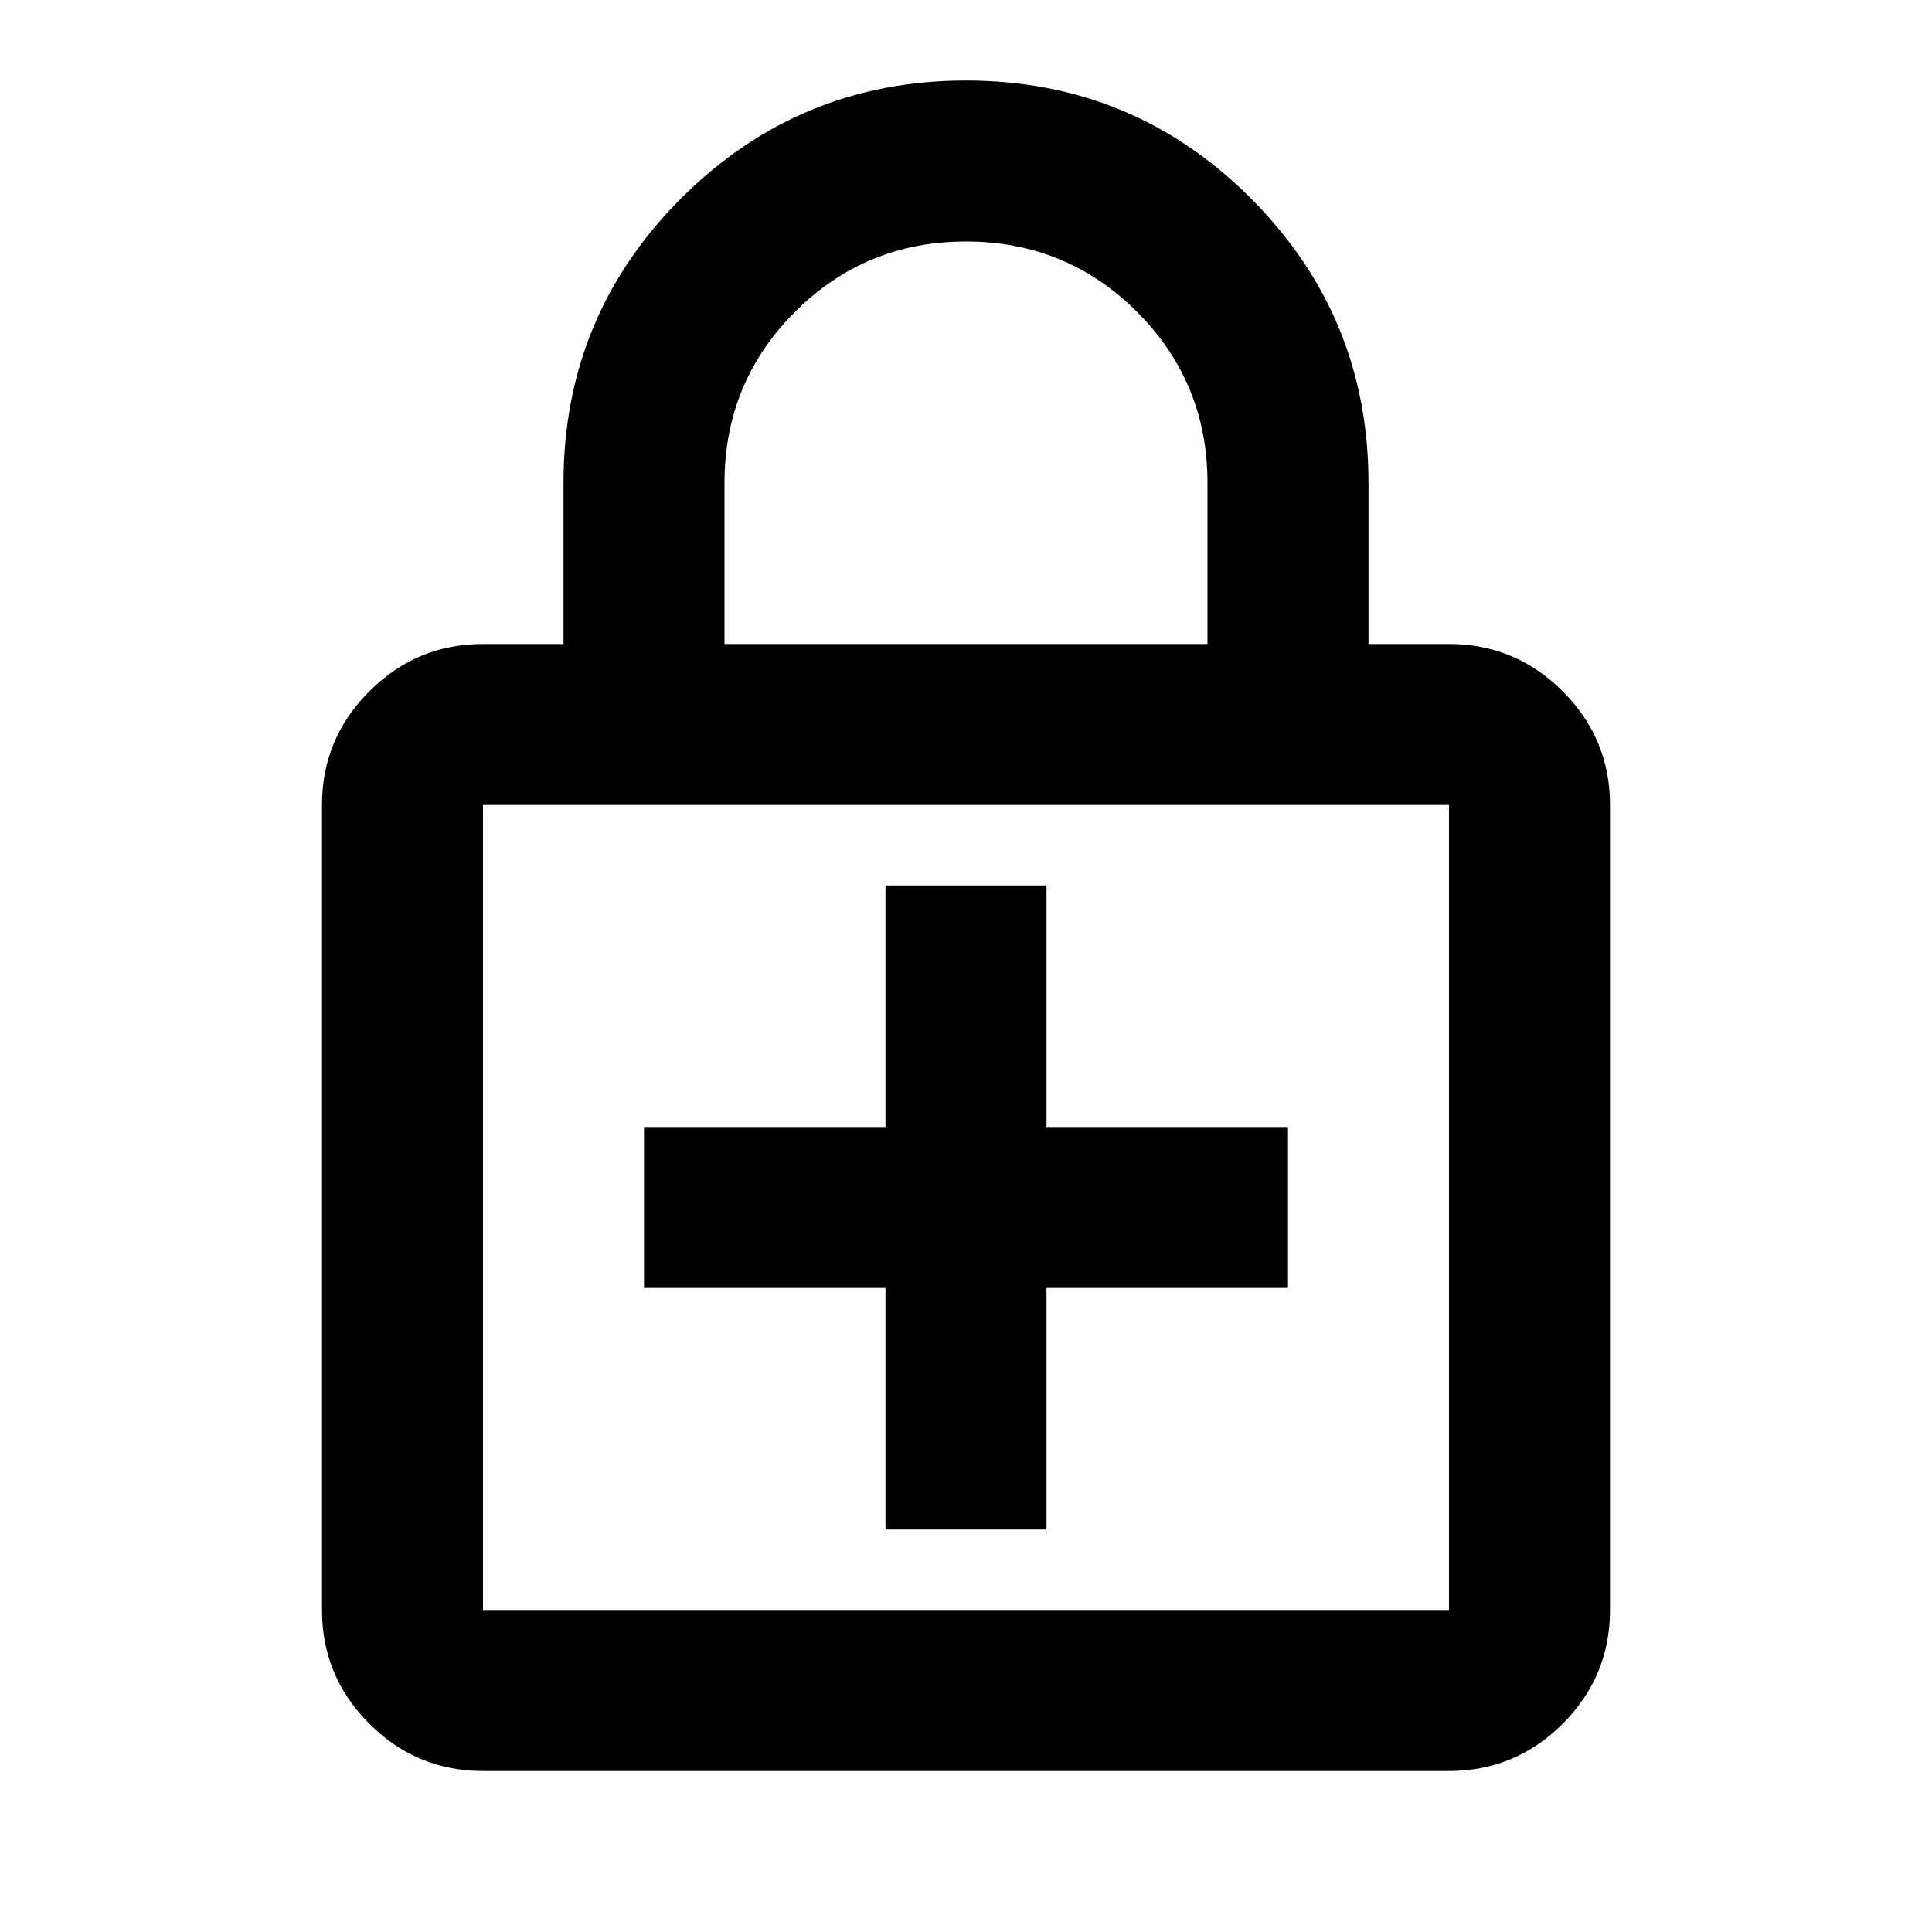 <svg width="24" height="24" viewBox="0 0 24 24" fill="none" xmlns="http://www.w3.org/2000/svg">
<path d="M13 19H11V16H8V14H11V11H13V14H16V16H13V19ZM18 22C18.55 22 19.021 21.804 19.413 21.413C19.804 21.021 20 20.55 20 20V10C20 9.45 19.804 8.979 19.413 8.588C19.021 8.196 18.55 8 18 8H17V6C17 4.617 16.512 3.438 15.537 2.462C14.562 1.488 13.383 1 12 1C10.617 1 9.438 1.488 8.463 2.462C7.487 3.438 7 4.617 7 6V8H6C5.45 8 4.979 8.196 4.588 8.588C4.196 8.979 4 9.45 4 10V20C4 20.55 4.196 21.021 4.588 21.413C4.979 21.804 5.45 22 6 22H18ZM18 20H6V10H18V20ZM15 8H9V6C9 5.167 9.292 4.458 9.875 3.875C10.458 3.292 11.167 3 12 3C12.833 3 13.542 3.292 14.125 3.875C14.708 4.458 15 5.167 15 6V8Z" fill="black"/>
</svg>
